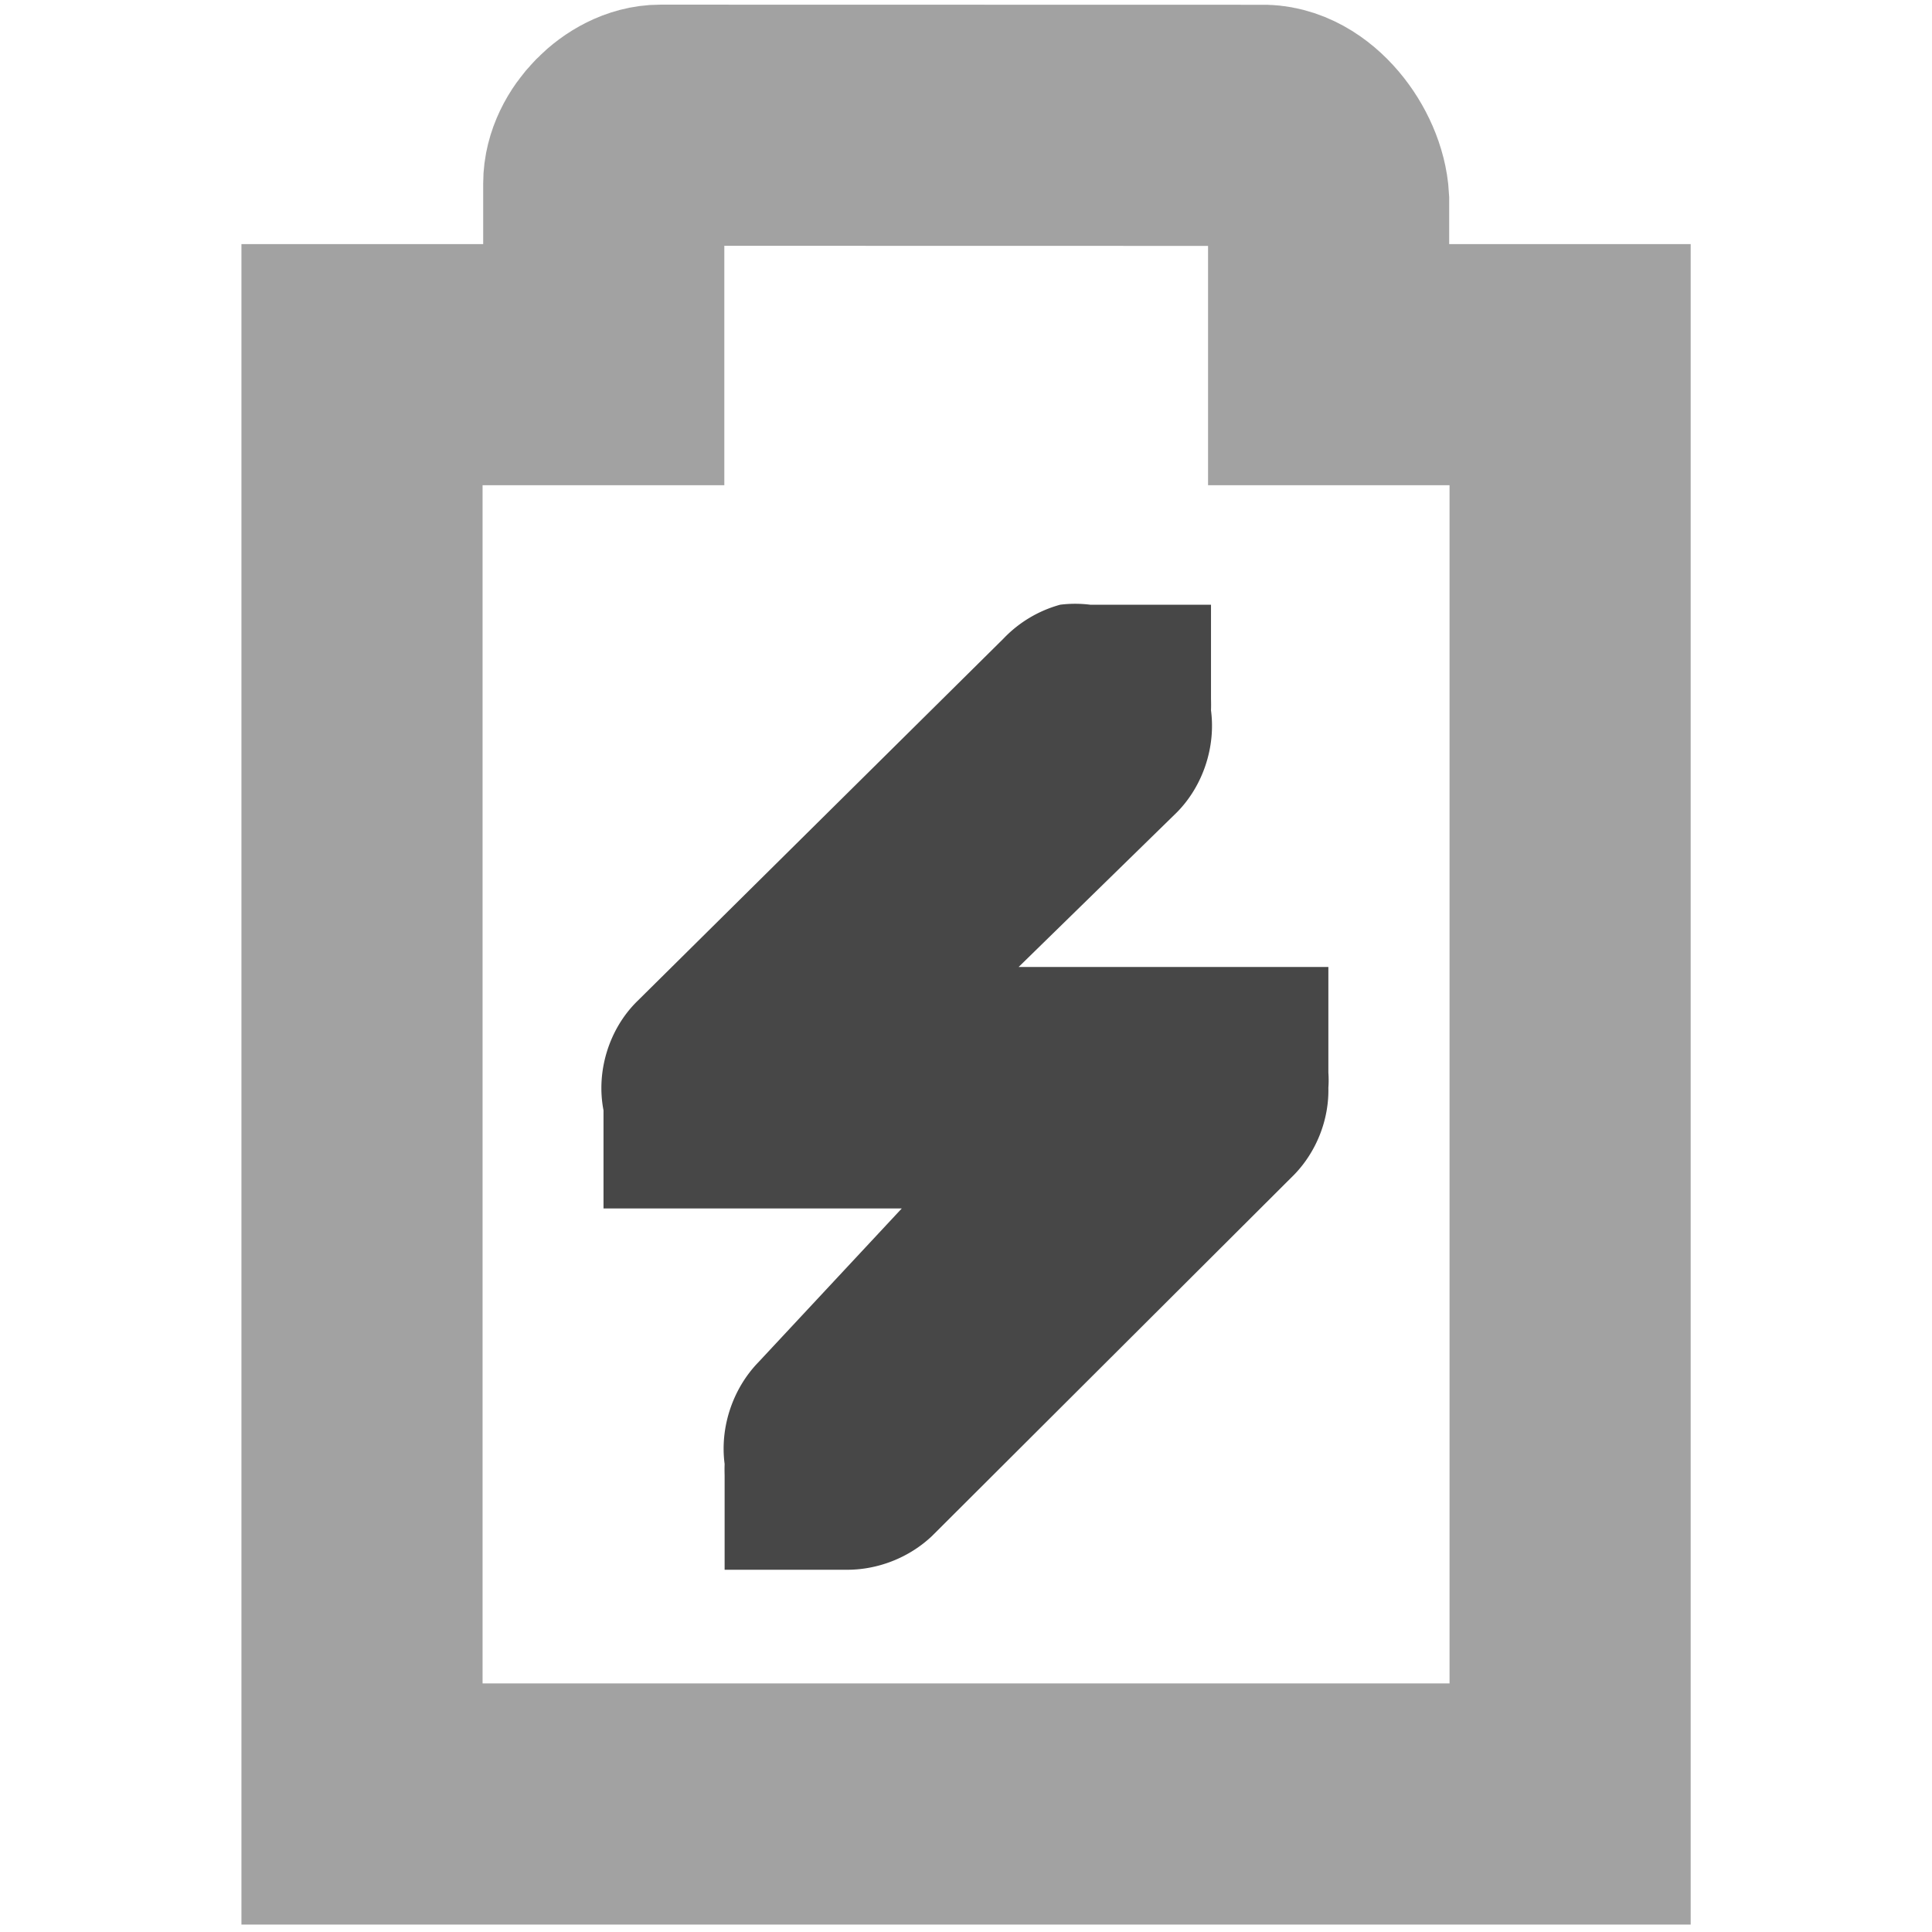 <svg xmlns="http://www.w3.org/2000/svg" width="16" height="16">
    <g fill="#474747" stroke="#474747" color="#bebebe">
        <path d="M8.78 5.008a1.023 1.023 0 0 0-.47.281l-3.03 3c-.236.23-.345.583-.282.906v.813H7.468L6.282 11.28c-.214.22-.321.54-.281.844a1.464 1.464 0 0 0 0 .094V13h1c.264.004.528-.099.719-.281l3-2.993c.183-.19.287-.454.281-.718a.87.87 0 0 0 0-.125v-.875H8.436l1.312-1.282c.215-.219.321-.54.281-.843a1.464 1.464 0 0 0 0-.094v-.781h-1a1.018 1.018 0 0 0-.25 0z" style="line-height:normal;-inkscape-font-specification:'Bitstream Vera Sans';text-indent:0;text-align:start;text-decoration-line:none;text-transform:none;marker:none" font-weight="400" font-size="xx-small" font-family="Bitstream Vera Sans" overflow="visible" stroke="none"/>
        <path d="M13.003 14.94H2.998V3.02H5v-1.5c0-.234.25-.483.469-.483l4.972.001c.281-.015.547.34.562.62V3.02h2z" style="marker:none" overflow="visible" opacity=".5" fill="none" stroke-width="1.997" stroke-linecap="round"/>
    </g>
</svg>
